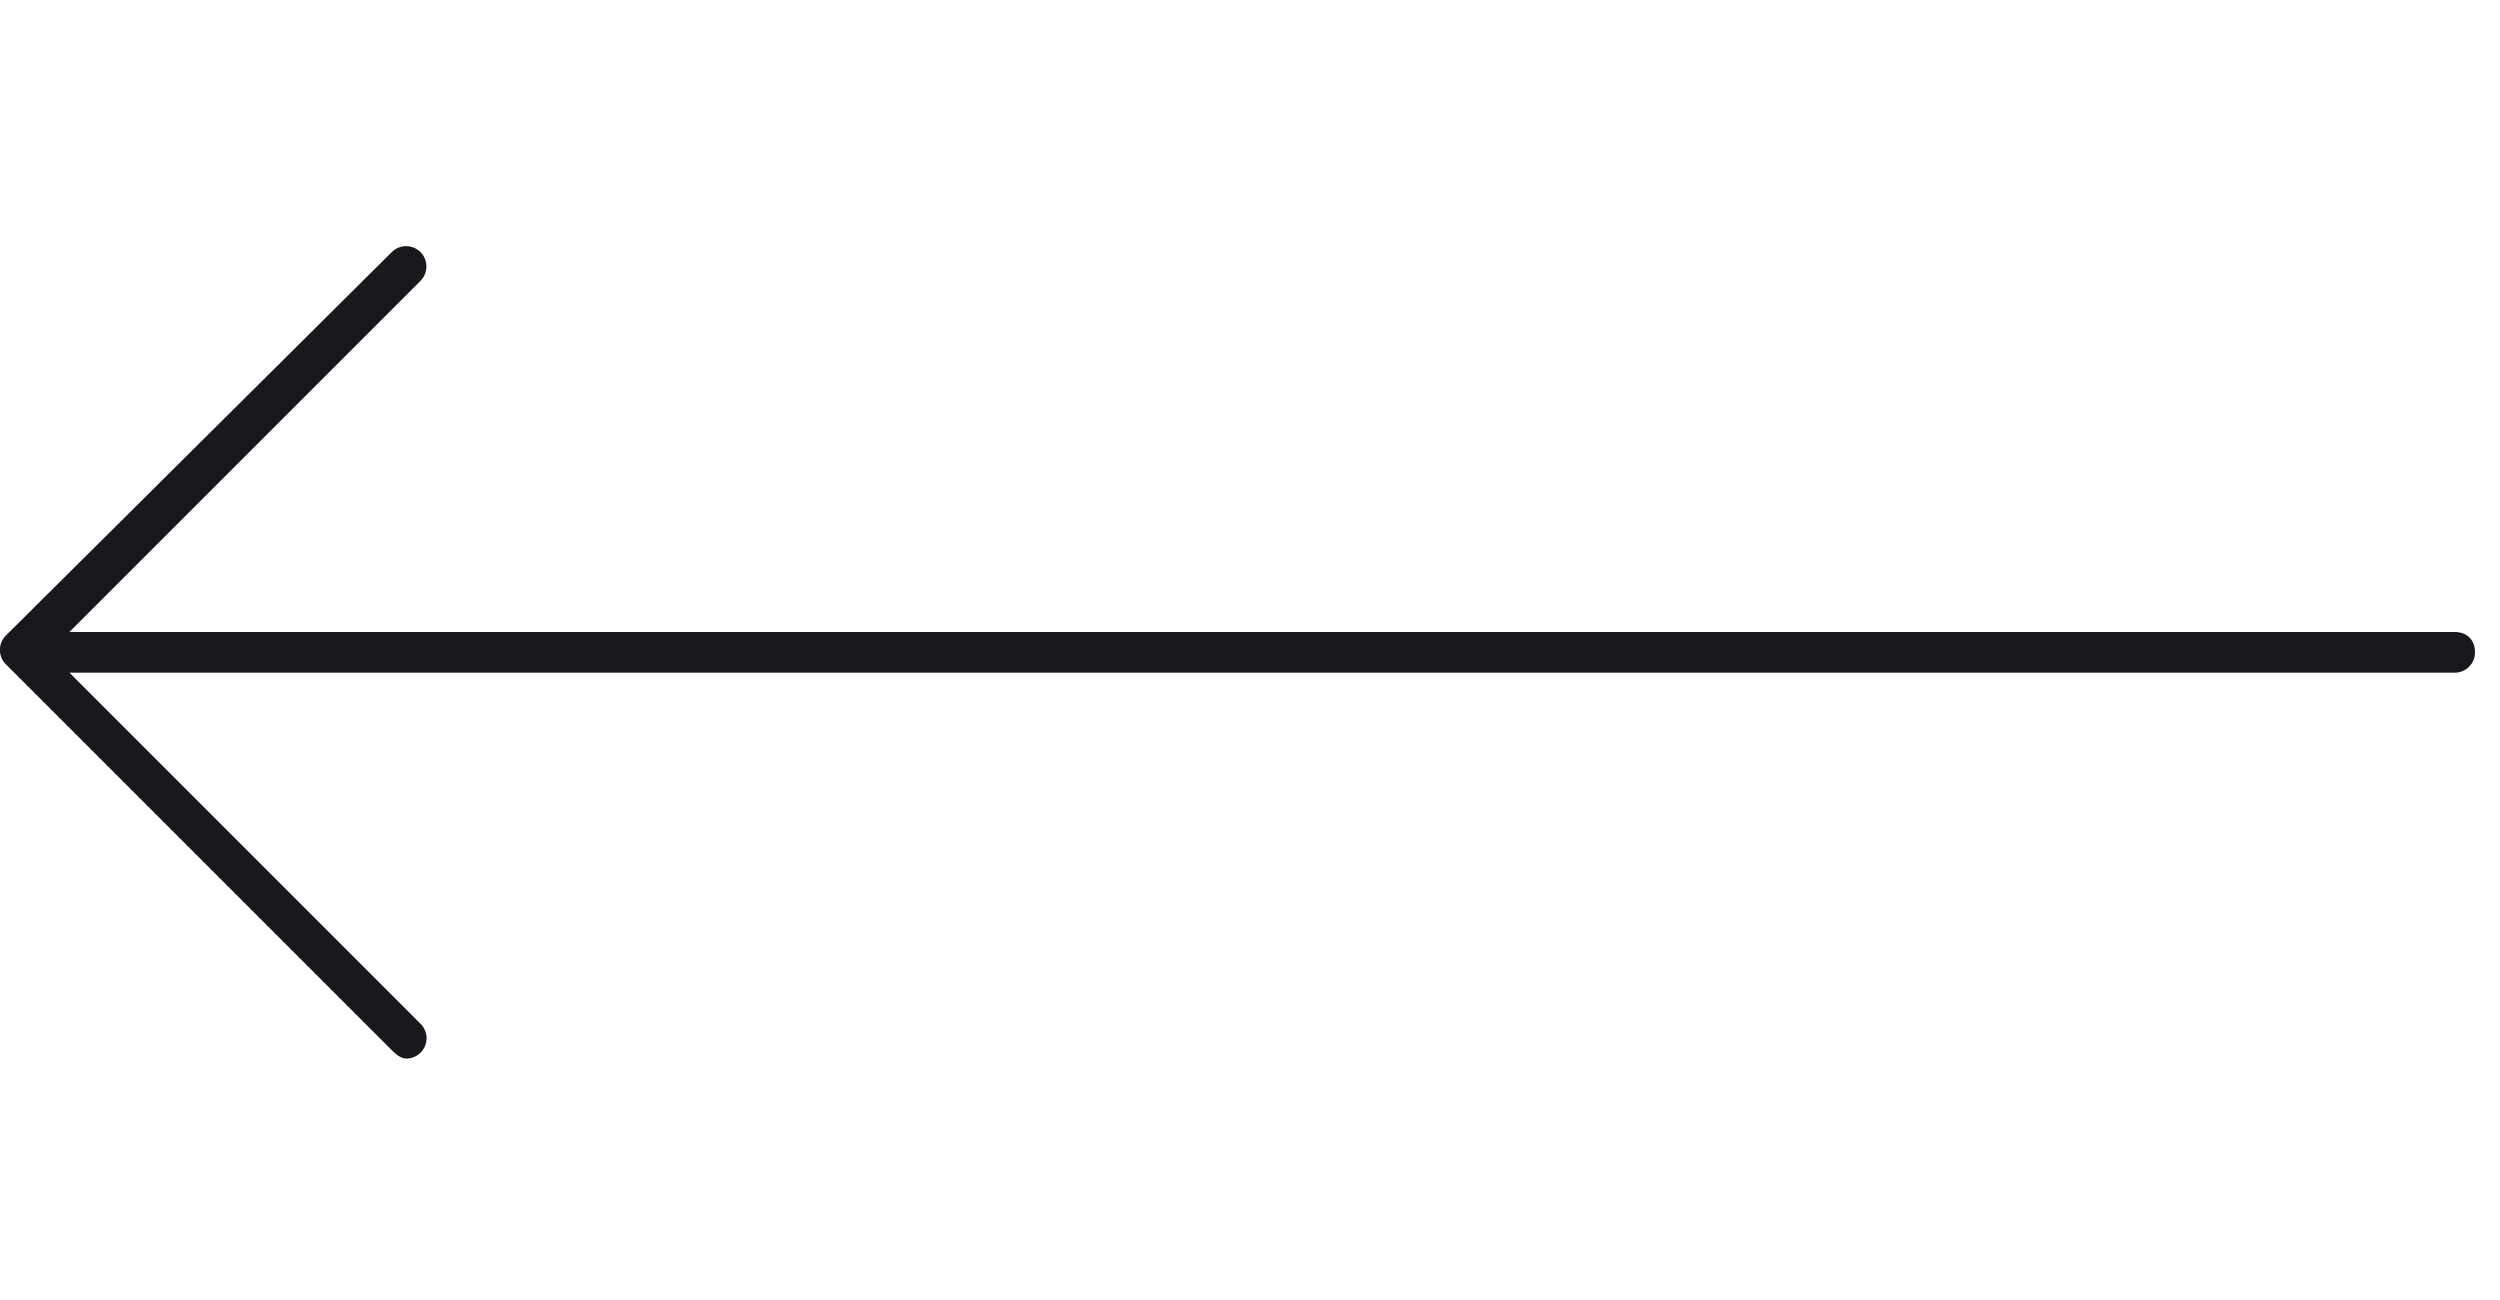 <svg width="50" height="26" viewBox="0 0 50 26" fill="none" xmlns="http://www.w3.org/2000/svg">
<g clip-path="url(#clip0_1050_5804)">
<path d="M0.117 12.711C-0.042 12.869 -0.042 13.127 0.117 13.285L7.836 21.004C7.917 21.086 8.019 21.171 8.125 21.171C8.232 21.171 8.333 21.131 8.412 21.052C8.571 20.893 8.571 20.636 8.412 20.477L1.389 13.454L49.094 13.454C49.318 13.454 49.5 13.273 49.5 13.048C49.5 12.777 49.318 12.64 49.094 12.64L1.387 12.64L8.41 5.617C8.568 5.458 8.568 5.201 8.41 5.042C8.251 4.884 7.994 4.884 7.835 5.042L0.117 12.711Z" fill="#1A171D"/>
</g>
<defs>
<clipPath id="clip0_1050_5804">
<rect width="50" height="26" fill="white" transform="translate(50 26) rotate(-180)"/>
</clipPath>
</defs>
</svg>
